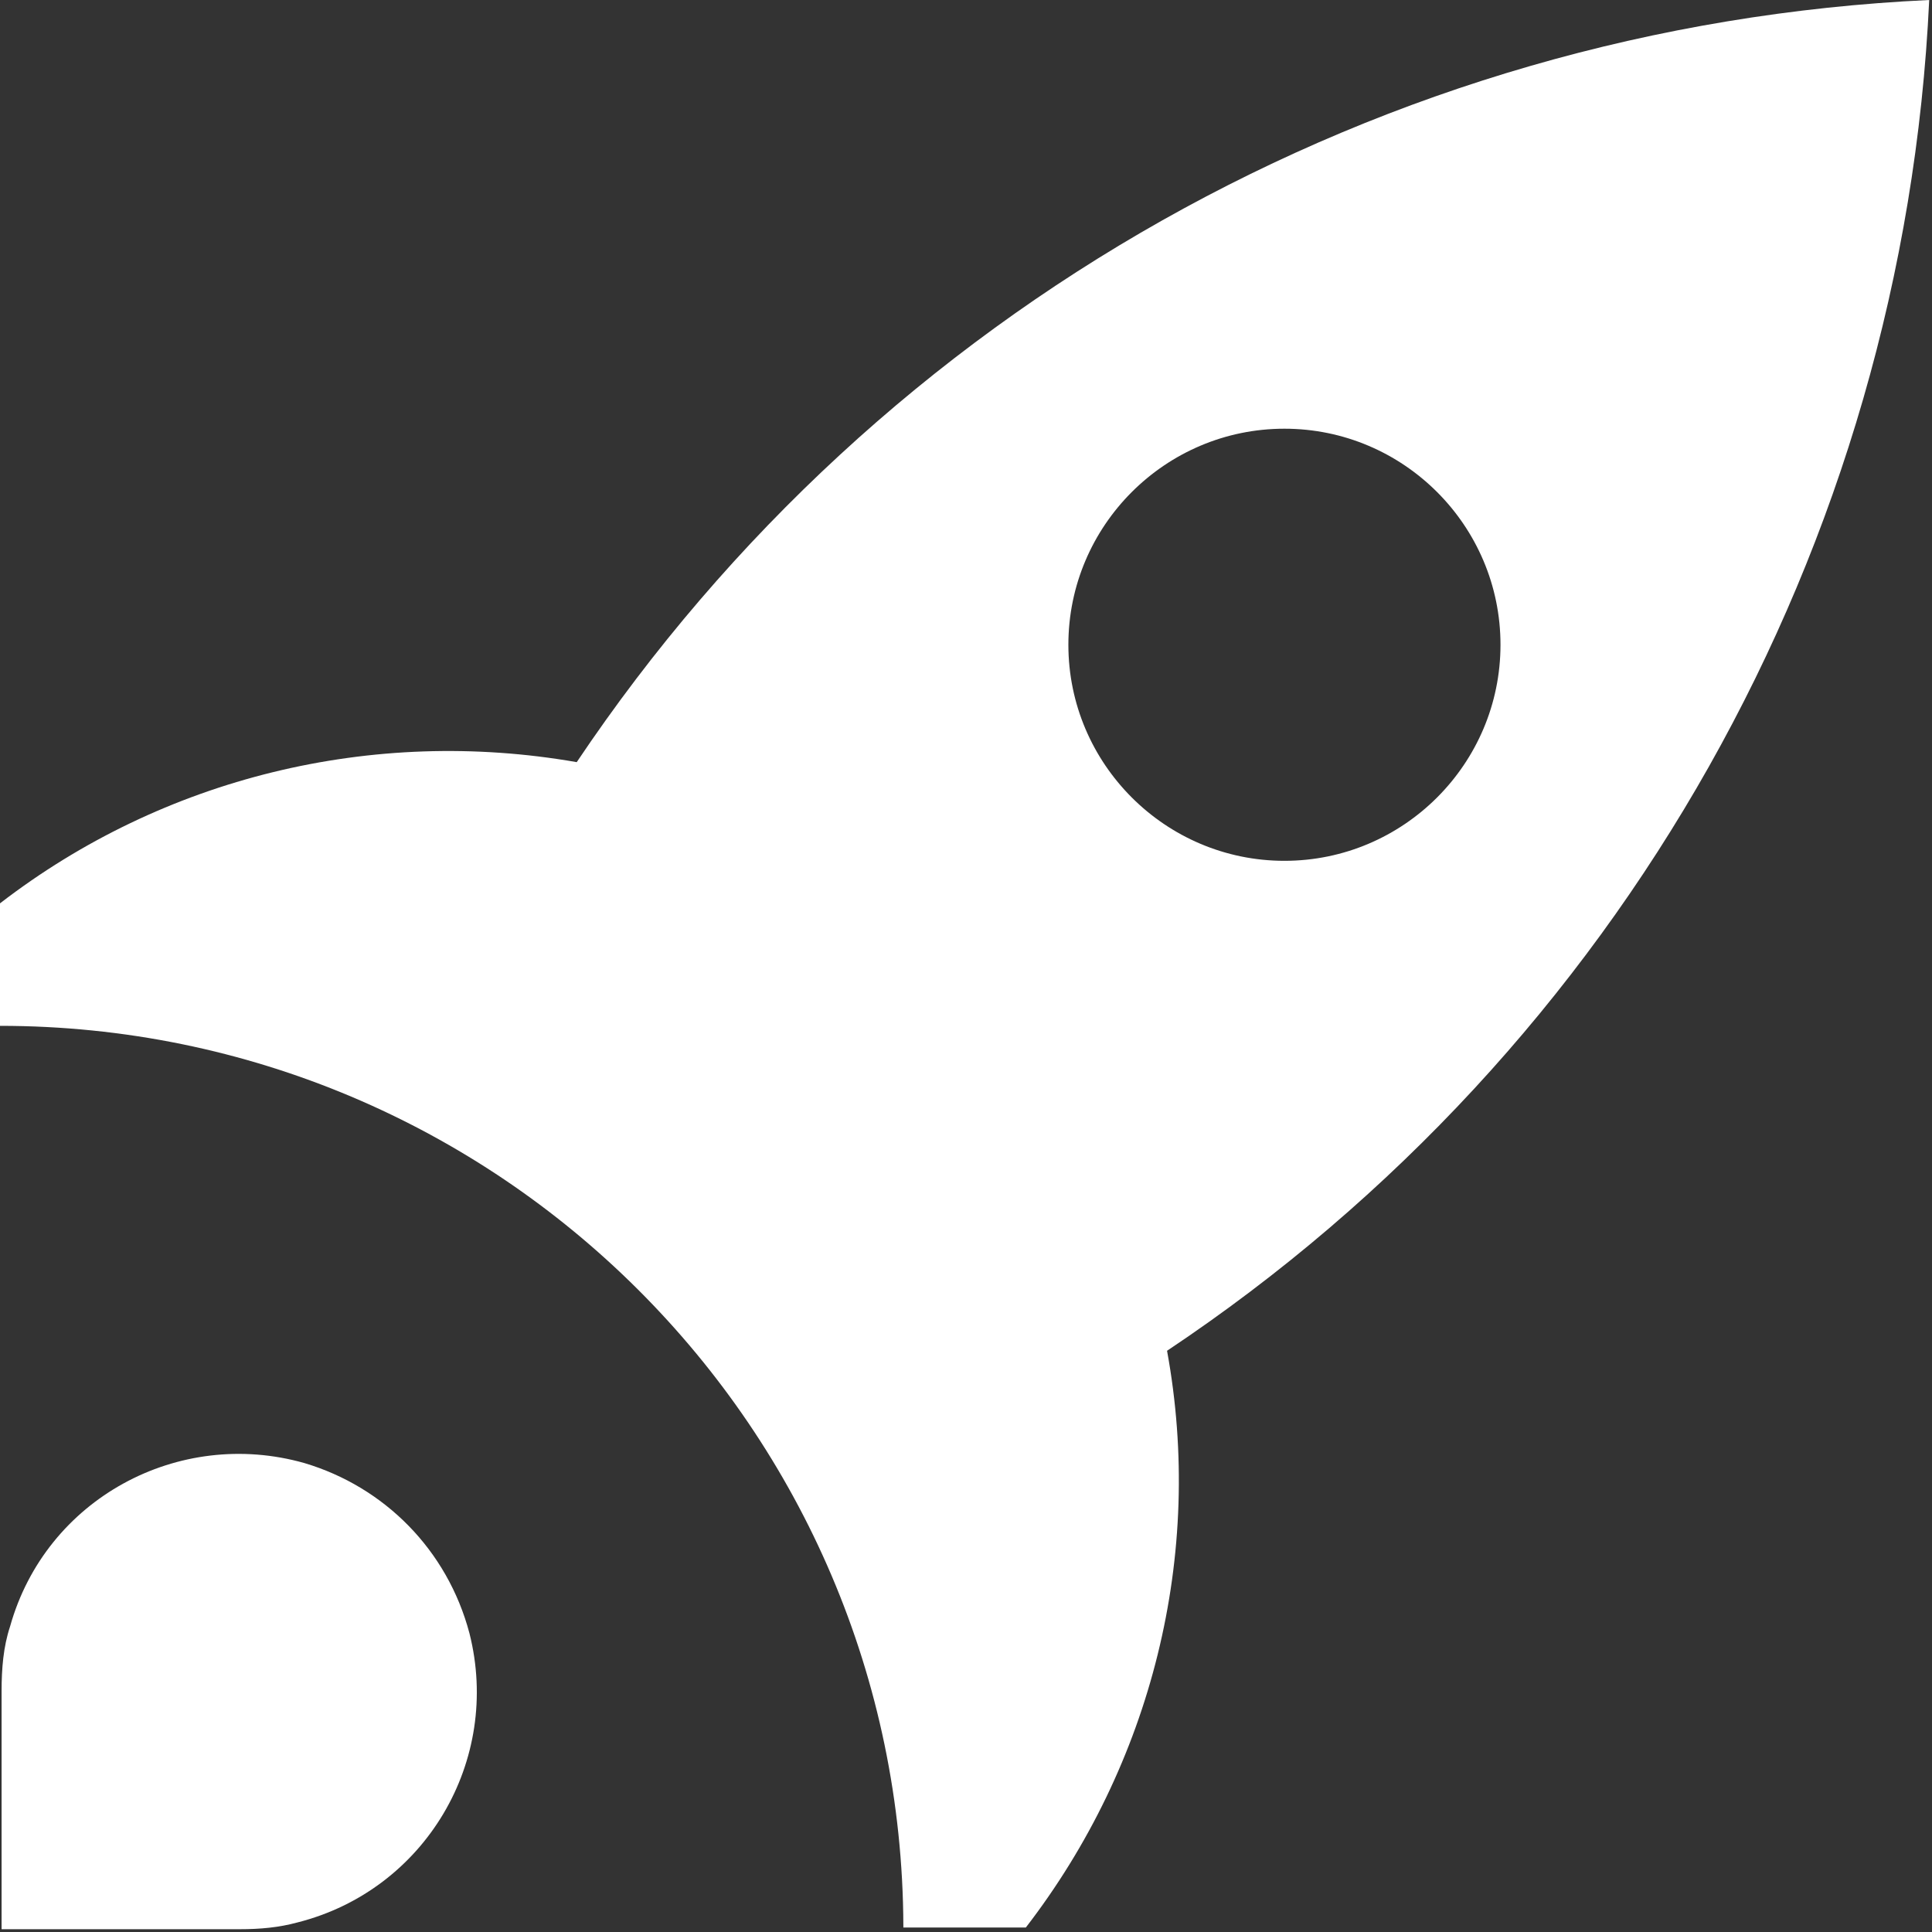 <?xml version="1.0" encoding="UTF-8"?> <svg xmlns="http://www.w3.org/2000/svg" width="691" height="691" viewBox="0 0 691 691" fill="none"><rect x="0" y="0" width="691" height="691" fill="#333333" stroke="none"/><path d="M689.999 -0.001C494.682 9.126 315.185 110.131 206.27 272.591C133.254 259.813 58.413 278.067 0 323.094V366.903C178.28 366.903 322.486 511.109 323.095 688.781V689.39H366.904C411.931 630.977 430.793 556.136 417.407 483.12C579.867 374.813 680.872 195.316 689.999 -0.001ZM382.116 230.607C382.116 188.015 416.798 153.332 459.391 153.332C501.983 153.332 536.666 188.015 536.666 230.607C536.666 273.2 501.983 307.882 459.391 307.882C416.798 307.882 382.116 273.2 382.116 230.607Z" fill="white"></path><path d="M108.875 523.282C63.849 510.505 16.388 536.06 3.611 581.695C1.177 588.997 0.568 596.907 0.568 604.817V690.002H85.753C93.055 690.002 99.748 689.393 106.441 687.568C152.076 676.007 179.457 629.764 167.896 584.129C159.986 554.314 137.473 531.801 108.875 523.282Z" fill="white"></path></svg> 